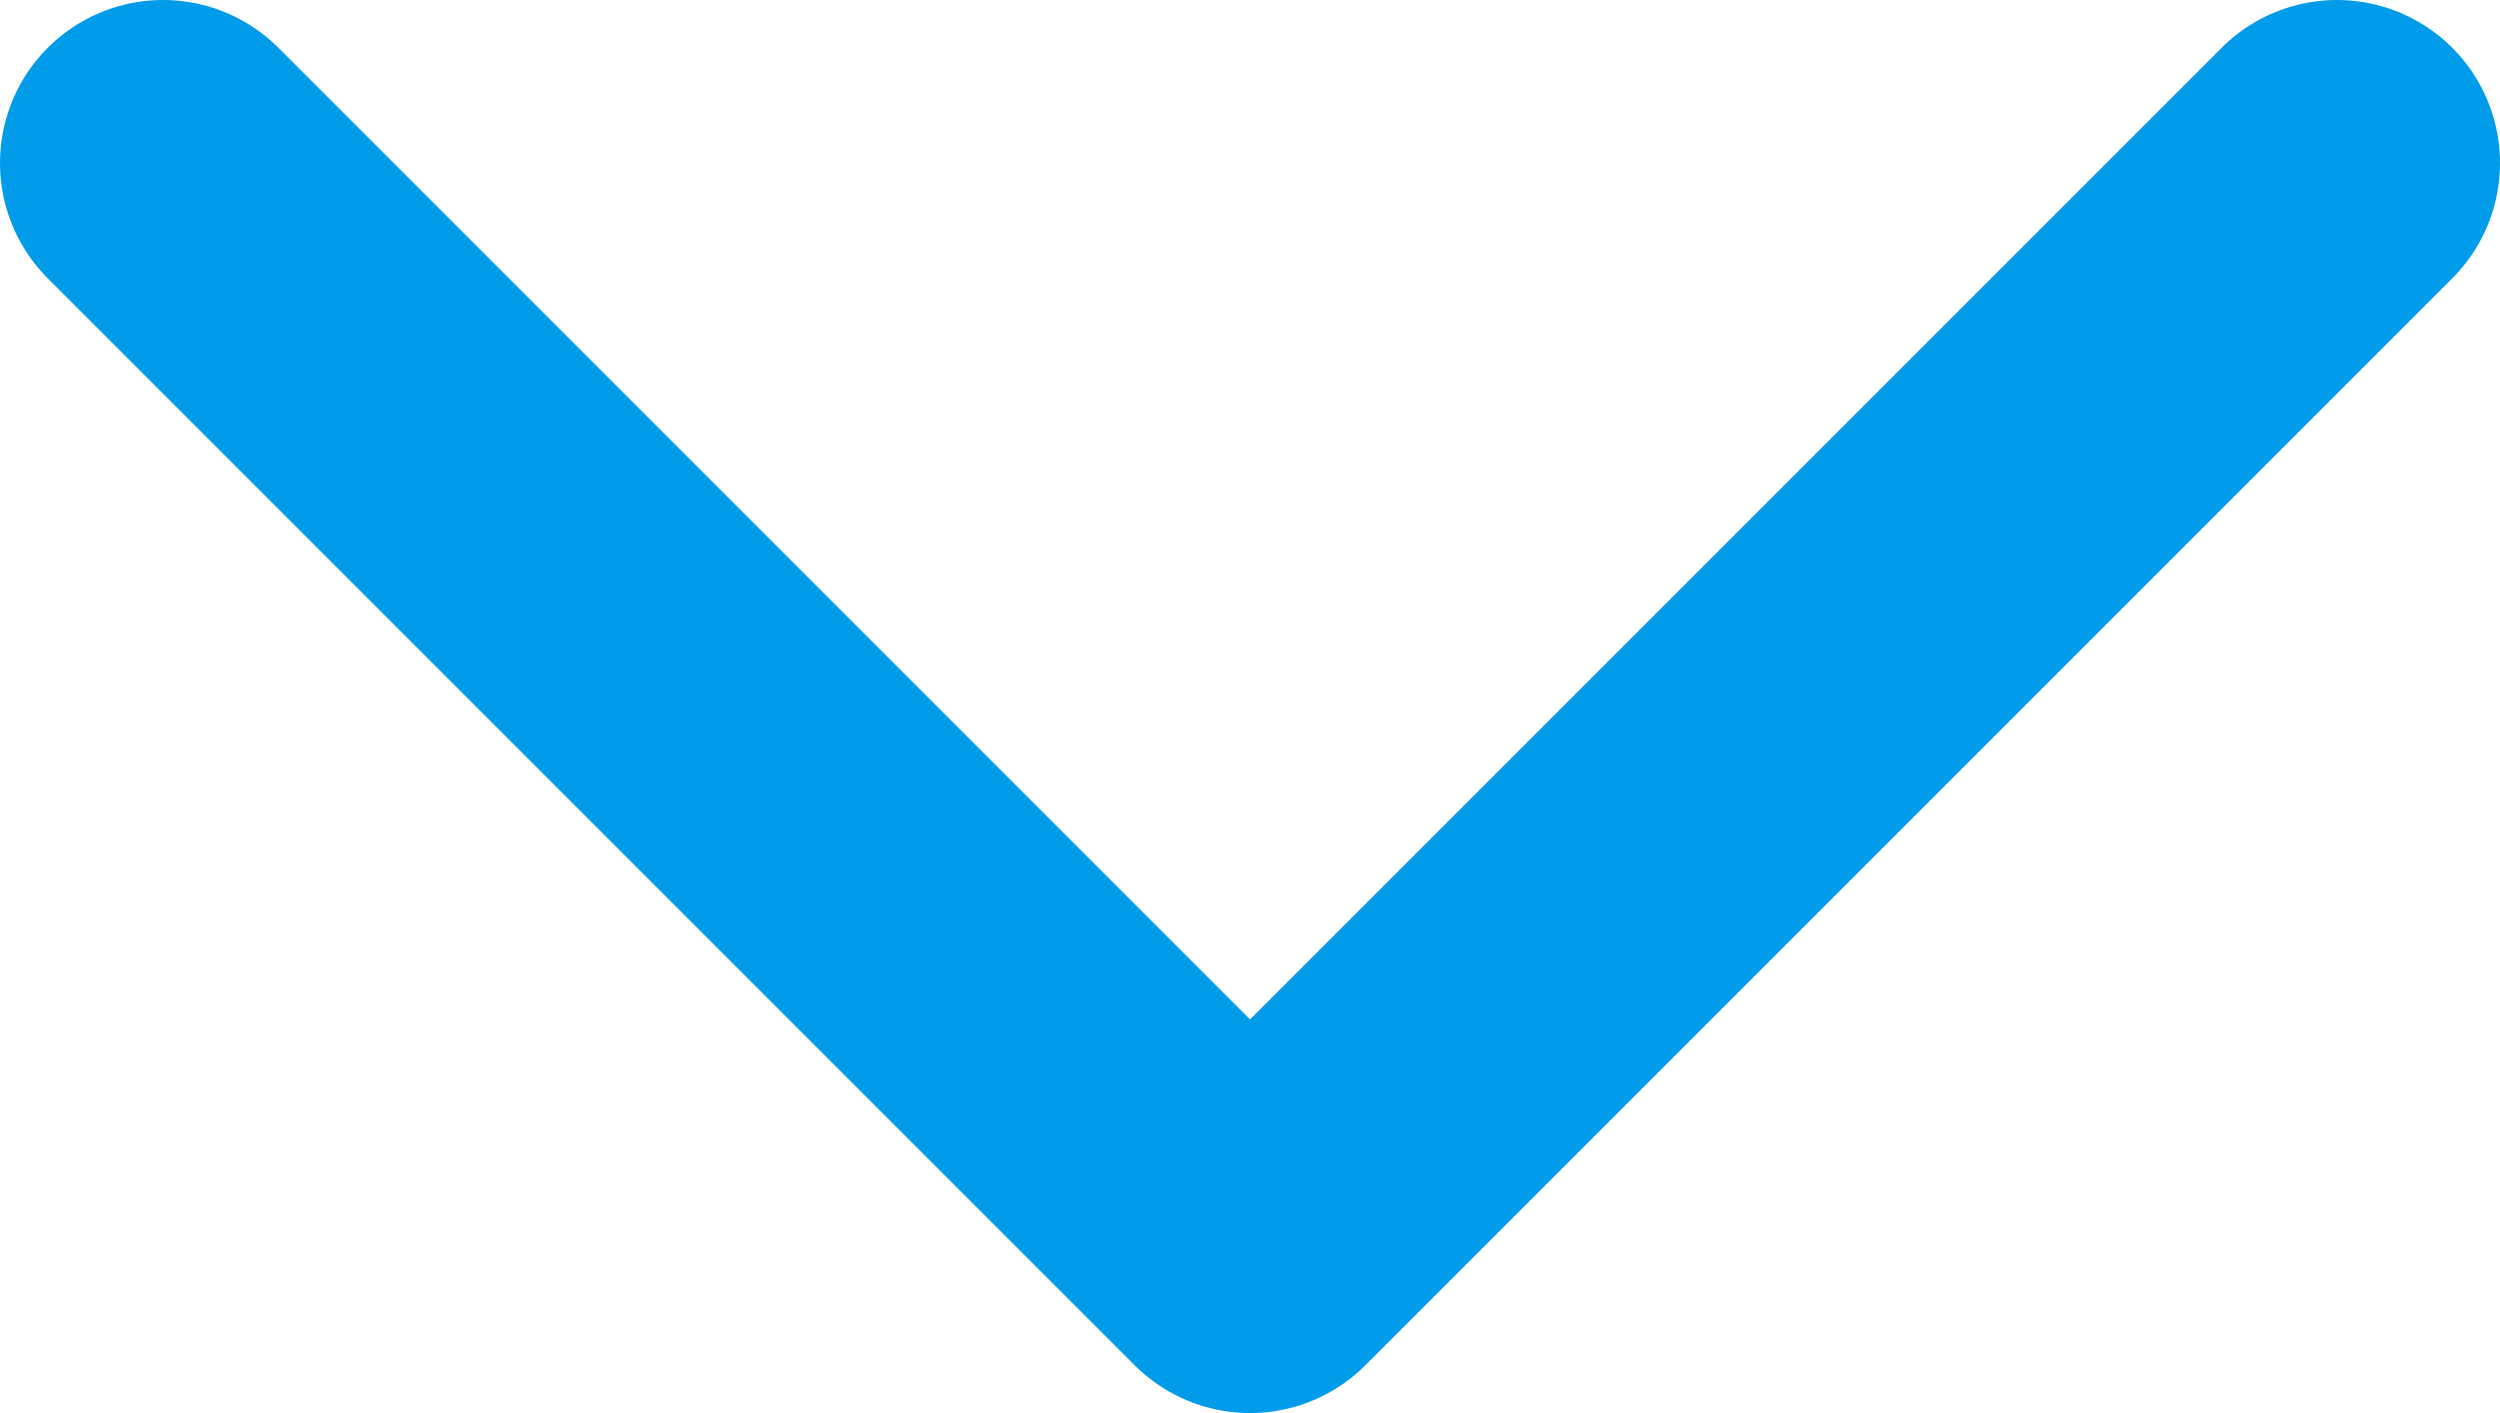 <?xml version="1.0" encoding="UTF-8"?>
<svg id="_x3C_레이어_x3E_" xmlns="http://www.w3.org/2000/svg" width="11.5" height="6.5" version="1.1" viewBox="0 0 11.5 6.5">
  <!-- Generator: Adobe Illustrator 29.6.1, SVG Export Plug-In . SVG Version: 2.1.1 Build 9)  -->
  <polyline points="10.75 .75 5.75 5.75 .75 .75" fill="none" stroke="#009be9" stroke-linecap="round" stroke-linejoin="round" stroke-width="1.5"/>
</svg>